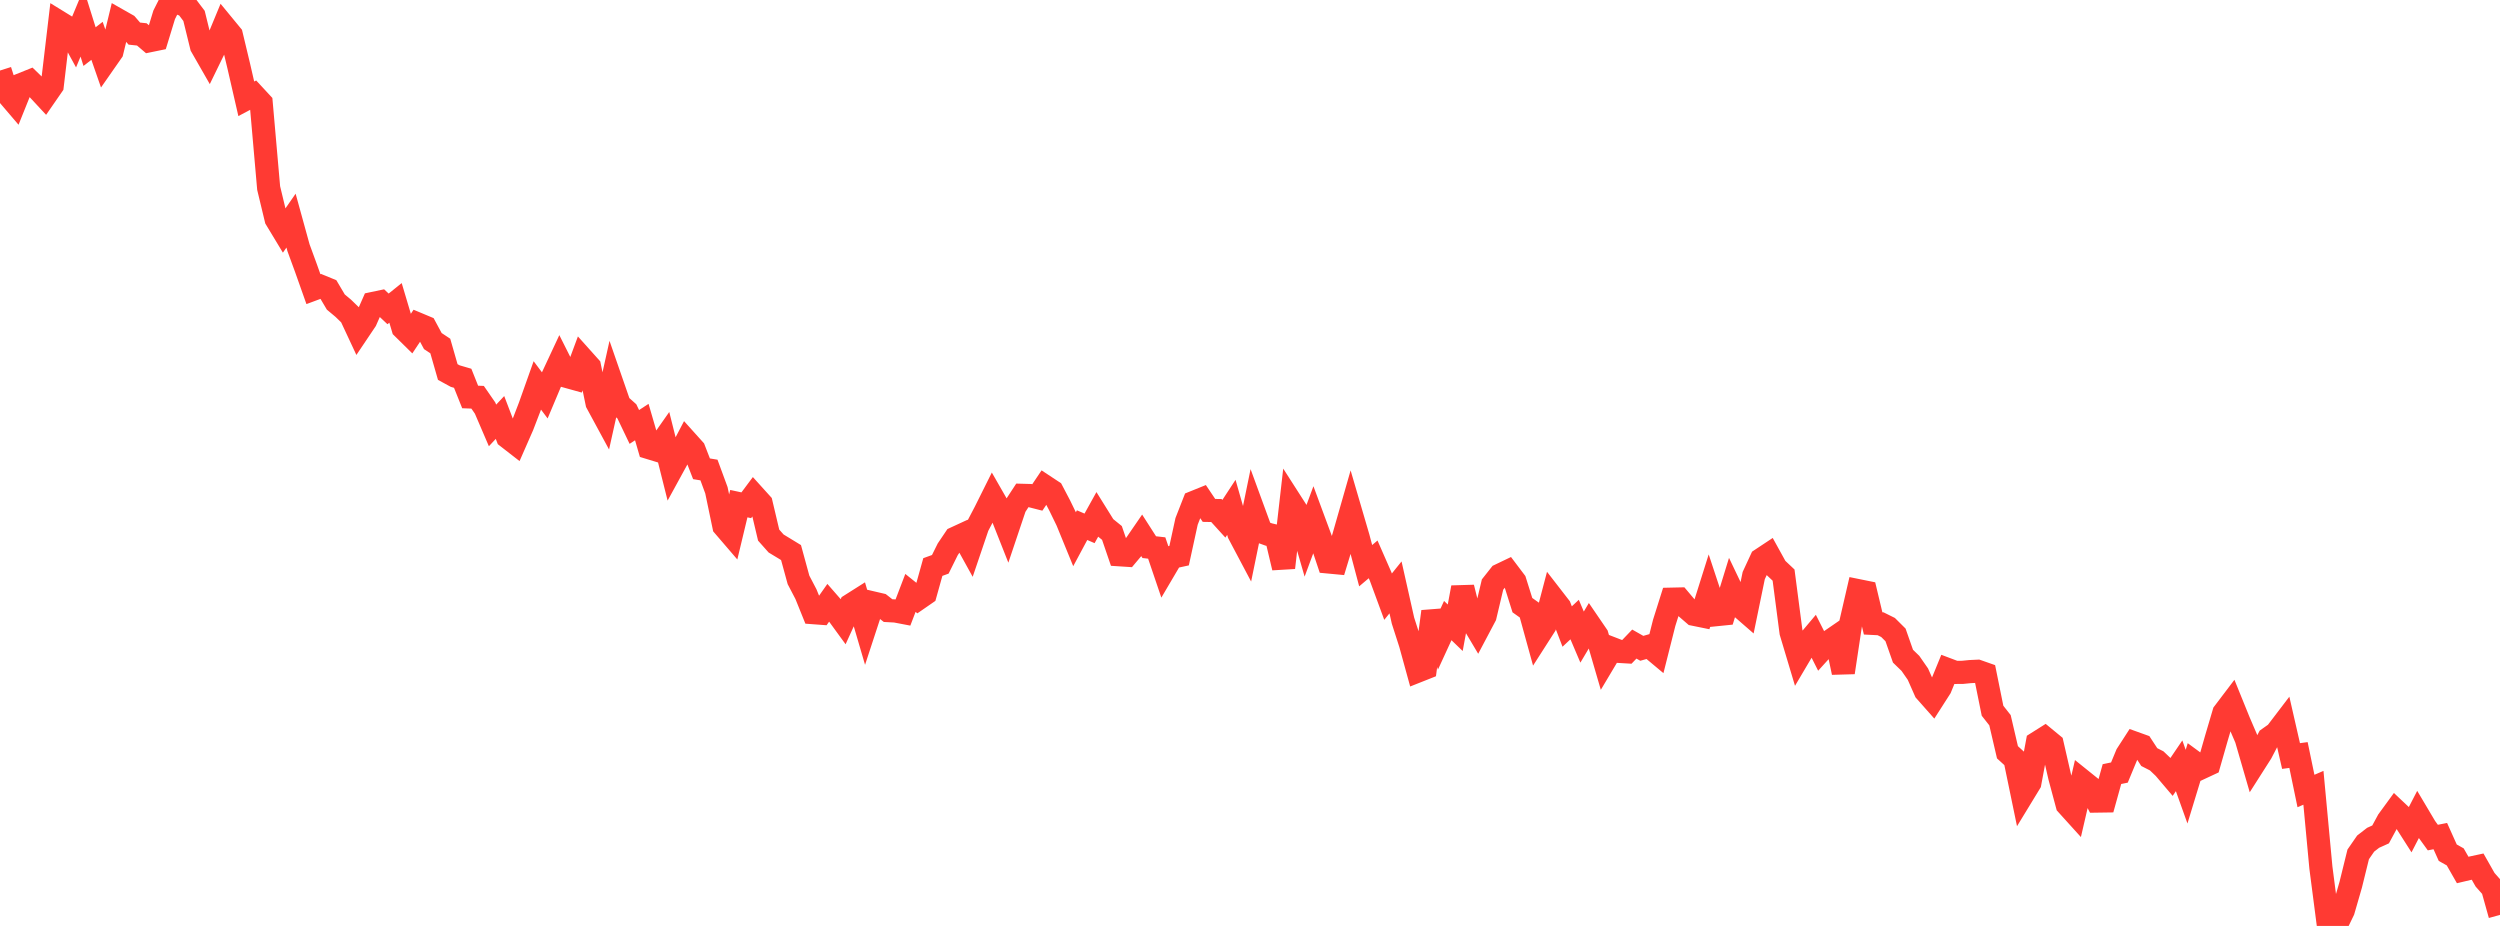 <?xml version="1.0" standalone="no"?>
<!DOCTYPE svg PUBLIC "-//W3C//DTD SVG 1.1//EN" "http://www.w3.org/Graphics/SVG/1.1/DTD/svg11.dtd">

<svg width="135" height="50" viewBox="0 0 135 50" preserveAspectRatio="none" 
  xmlns="http://www.w3.org/2000/svg"
  xmlns:xlink="http://www.w3.org/1999/xlink">


<polyline points="0.0, 3.809 0.403, 5.074 0.806, 5.546 1.209, 4.543 1.612, 4.381 2.015, 4.772 2.418, 5.206 2.821, 4.623 3.224, 1.215 3.627, 1.463 4.03, 2.199 4.433, 1.231 4.836, 2.517 5.239, 2.205 5.642, 3.363 6.045, 2.785 6.448, 1.12 6.851, 1.349 7.254, 1.815 7.657, 1.857 8.06, 2.201 8.463, 2.118 8.866, 0.799 9.269, 0.0 9.672, 0.158 10.075, 0.327 10.478, 0.859 10.881, 2.502 11.284, 3.206 11.687, 2.379 12.09, 1.405 12.493, 1.895 12.896, 3.58 13.299, 5.335 13.701, 5.122 14.104, 5.557 14.507, 10.154 14.91, 11.828 15.313, 12.495 15.716, 11.914 16.119, 13.377 16.522, 14.477 16.925, 15.614 17.328, 15.464 17.731, 15.629 18.134, 16.31 18.537, 16.647 18.94, 17.038 19.343, 17.901 19.746, 17.301 20.149, 16.386 20.552, 16.301 20.955, 16.68 21.358, 16.356 21.761, 17.71 22.164, 18.107 22.567, 17.501 22.97, 17.67 23.373, 18.418 23.776, 18.685 24.179, 20.089 24.582, 20.309 24.985, 20.427 25.388, 21.436 25.791, 21.452 26.194, 22.035 26.597, 22.973 27.0, 22.543 27.403, 23.6 27.806, 23.913 28.209, 22.994 28.612, 21.947 29.015, 20.812 29.418, 21.349 29.821, 20.391 30.224, 19.529 30.627, 20.331 31.03, 20.443 31.433, 19.356 31.836, 19.806 32.239, 21.76 32.642, 22.504 33.045, 20.692 33.448, 21.854 33.851, 22.214 34.254, 23.055 34.657, 22.792 35.06, 24.176 35.463, 24.299 35.866, 23.725 36.269, 25.333 36.672, 24.597 37.075, 23.827 37.478, 24.275 37.881, 25.315 38.284, 25.381 38.687, 26.476 39.09, 28.408 39.493, 28.877 39.896, 27.197 40.299, 27.284 40.701, 26.745 41.104, 27.191 41.507, 28.896 41.91, 29.349 42.313, 29.593 42.716, 29.839 43.119, 31.314 43.522, 32.086 43.925, 33.084 44.328, 33.114 44.731, 32.542 45.134, 33.004 45.537, 33.557 45.94, 32.672 46.343, 32.417 46.746, 33.792 47.149, 32.562 47.552, 32.656 47.955, 32.972 48.358, 32.994 48.761, 33.071 49.164, 32.017 49.567, 32.341 49.97, 32.062 50.373, 30.619 50.776, 30.473 51.179, 29.661 51.582, 29.063 51.985, 28.877 52.388, 29.607 52.791, 28.419 53.194, 27.649 53.597, 26.841 54.0, 27.545 54.403, 28.564 54.806, 27.365 55.209, 26.748 55.612, 26.759 56.015, 26.862 56.418, 26.263 56.821, 26.529 57.224, 27.297 57.627, 28.126 58.03, 29.11 58.433, 28.358 58.836, 28.532 59.239, 27.805 59.642, 28.452 60.045, 28.779 60.448, 29.957 60.851, 29.983 61.254, 29.504 61.657, 28.917 62.06, 29.546 62.463, 29.592 62.866, 30.779 63.269, 30.094 63.672, 30.006 64.075, 28.155 64.478, 27.125 64.881, 26.962 65.284, 27.562 65.687, 27.569 66.09, 28.013 66.493, 27.397 66.896, 28.811 67.299, 29.572 67.701, 27.614 68.104, 28.715 68.507, 28.861 68.91, 28.958 69.313, 30.655 69.716, 27.121 70.119, 27.75 70.522, 29.142 70.925, 28.055 71.328, 29.144 71.731, 30.346 72.134, 30.384 72.537, 29.061 72.94, 27.651 73.343, 29.028 73.746, 30.547 74.149, 30.206 74.552, 31.126 74.955, 32.22 75.358, 31.719 75.761, 33.513 76.164, 34.767 76.567, 36.232 76.97, 36.072 77.373, 33.024 77.776, 34.387 78.179, 33.511 78.582, 33.899 78.985, 31.725 79.388, 33.349 79.791, 34.027 80.194, 33.265 80.597, 31.566 81.0, 31.056 81.403, 30.863 81.806, 31.396 82.209, 32.678 82.612, 32.964 83.015, 34.426 83.418, 33.797 83.821, 32.262 84.224, 32.782 84.627, 33.833 85.03, 33.456 85.433, 34.403 85.836, 33.725 86.239, 34.315 86.642, 35.697 87.045, 35.02 87.448, 35.176 87.851, 35.2 88.254, 34.78 88.657, 35.009 89.06, 34.895 89.463, 35.232 89.866, 33.634 90.269, 32.355 90.672, 32.346 91.075, 32.824 91.478, 33.172 91.881, 33.254 92.284, 31.973 92.687, 33.191 93.09, 33.15 93.493, 31.84 93.896, 32.684 94.299, 33.034 94.701, 31.082 95.104, 30.212 95.507, 29.945 95.91, 30.675 96.313, 31.055 96.716, 34.141 97.119, 35.487 97.522, 34.805 97.925, 34.326 98.328, 35.125 98.731, 34.68 99.134, 34.403 99.537, 36.313 99.94, 33.64 100.343, 31.896 100.746, 31.978 101.149, 33.664 101.552, 33.684 101.955, 33.884 102.358, 34.285 102.761, 35.433 103.164, 35.824 103.567, 36.404 103.97, 37.316 104.373, 37.771 104.776, 37.142 105.179, 36.158 105.582, 36.31 105.985, 36.306 106.388, 36.266 106.791, 36.247 107.194, 36.389 107.597, 38.38 108.0, 38.892 108.403, 40.623 108.806, 40.991 109.209, 42.938 109.612, 42.277 110.015, 40.113 110.418, 39.859 110.821, 40.191 111.224, 41.947 111.627, 43.45 112.03, 43.895 112.433, 42.154 112.836, 42.478 113.239, 43.258 113.642, 43.252 114.045, 41.801 114.448, 41.718 114.851, 40.746 115.254, 40.122 115.657, 40.267 116.06, 40.882 116.463, 41.088 116.866, 41.472 117.269, 41.947 117.672, 41.353 118.075, 42.48 118.478, 41.157 118.881, 41.453 119.284, 41.265 119.687, 39.856 120.09, 38.493 120.493, 37.962 120.896, 38.956 121.299, 39.895 121.701, 41.281 122.104, 40.649 122.507, 39.876 122.91, 39.591 123.313, 39.062 123.716, 40.825 124.119, 40.771 124.522, 42.714 124.925, 42.541 125.328, 46.85 125.731, 49.953 126.134, 50.0 126.537, 49.166 126.94, 47.771 127.343, 46.136 127.746, 45.553 128.149, 45.241 128.552, 45.059 128.955, 44.314 129.358, 43.762 129.761, 44.142 130.164, 44.774 130.567, 43.994 130.97, 44.673 131.373, 45.229 131.776, 45.149 132.179, 46.046 132.582, 46.272 132.985, 46.978 133.388, 46.883 133.791, 46.796 134.194, 47.507 134.597, 47.962 135.0, 49.403" fill="none" stroke="#ff3a33" stroke-width="1.25"/>

</svg>